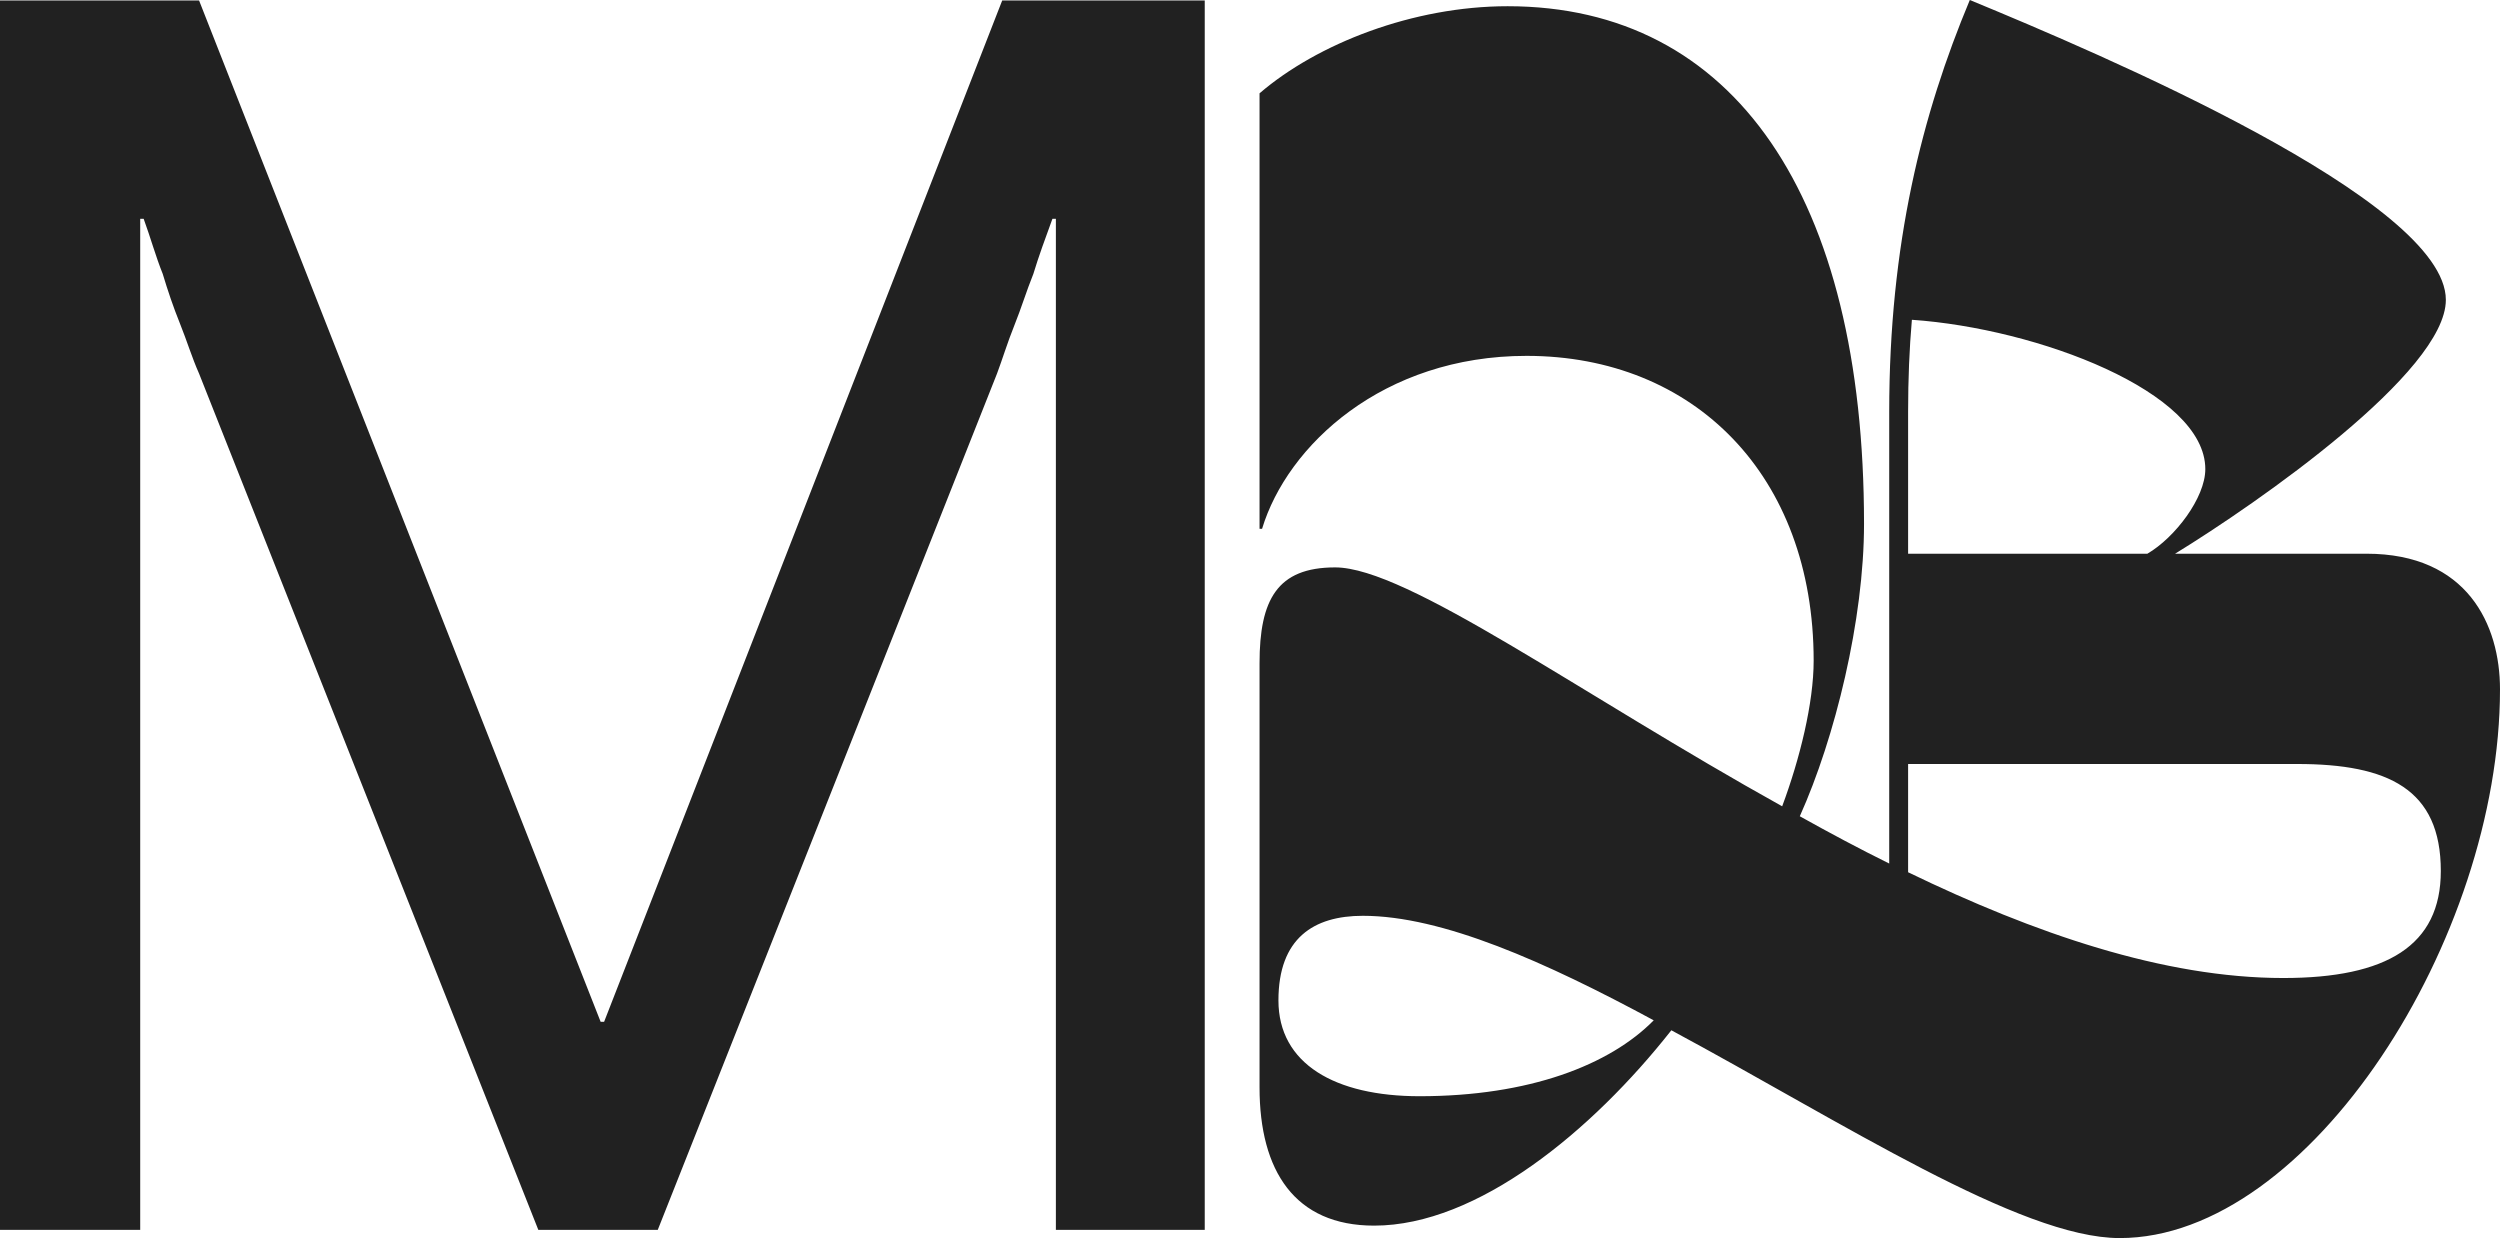<svg width="1048" height="519" viewBox="0 0 1048 519" fill="none" xmlns="http://www.w3.org/2000/svg">
<path d="M0 0.185H83.446L251.788 428.346H253.239L420.13 0.185H505.027V515.564H442.625V91.728H441.173C438.271 99.656 435.368 107.585 433.191 114.793C430.289 122.002 428.112 129.21 425.21 136.418C422.307 143.626 420.13 150.834 417.953 156.6L275.733 515.564H225.666L83.446 156.6C80.543 150.113 78.367 142.905 75.464 135.697C72.562 128.489 70.385 122.002 68.208 114.793C65.305 107.585 63.129 99.656 60.226 91.728H58.775V515.564H0V0.185Z" fill="#212121"/>
<path d="M781.401 219.597C781.401 259.761 769.259 309.314 754.477 342.175C766.619 348.956 779.289 355.737 791.959 361.996V172.652C791.959 102.235 805.685 47.988 825.746 0C880.122 22.429 1025.3 83.979 1025.3 125.708C1025.3 155.961 946.64 210.73 911.797 232.116H992.041C1034.27 232.116 1048 261.847 1048 288.971C1048 393.293 968.284 519 888.568 519C846.863 519 772.426 470.49 700.629 431.891C667.37 474.142 619.33 513.784 576.04 513.784C542.782 513.784 528 490.833 528 455.885V278.017C528 251.415 535.391 237.853 559.675 237.853C589.766 237.853 662.619 291.057 747.086 338.002C754.477 318.181 760.284 294.709 760.284 276.974C760.284 199.254 710.132 149.18 639.919 149.18C579.736 149.18 539.614 186.736 529.056 221.683H528V39.121C552.284 18.256 592.406 2.608 632 2.608C727.025 2.608 781.401 82.414 781.401 219.597ZM799.878 172.652V232.116H900.183C911.797 225.335 924.467 208.643 924.467 196.646C924.467 164.307 854.254 137.705 801.462 134.053C800.406 146.05 799.878 159.09 799.878 172.652ZM963.005 320.267L799.878 320.267V365.647C852.67 391.206 907.046 409.984 957.198 409.984C1000.49 409.984 1023.19 396.422 1023.19 365.126C1023.19 330.7 1001.02 320.267 963.005 320.267ZM535.919 419.373C535.919 445.975 559.675 459.537 595.046 459.537C640.975 459.537 674.761 446.497 693.238 427.719C647.837 403.203 604.548 383.904 571.289 383.904C550.7 383.904 535.919 393.292 535.919 419.373Z" fill="#212121"/>
</svg>
